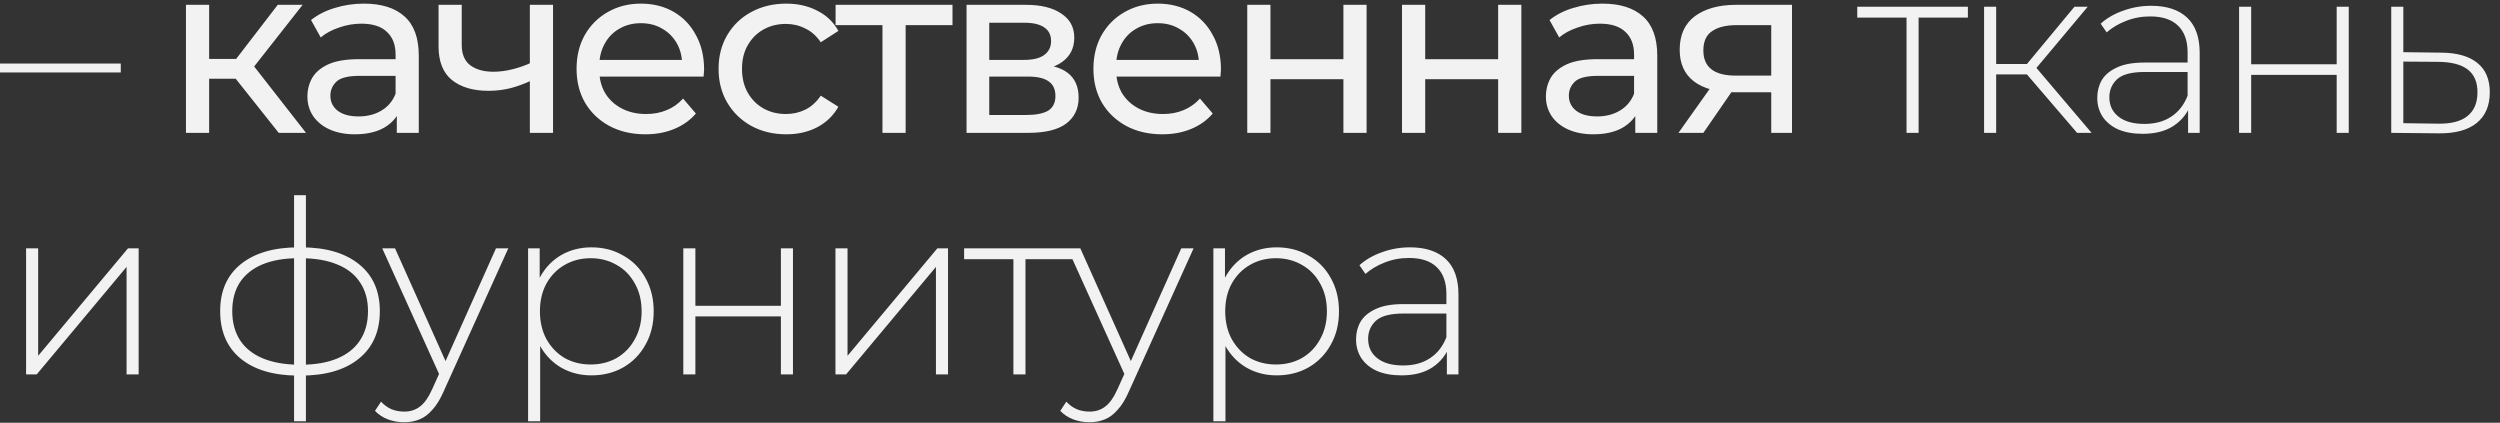 <?xml version="1.0" encoding="UTF-8"?> <svg xmlns="http://www.w3.org/2000/svg" width="207" height="35" viewBox="0 0 207 35" fill="none"><rect x="0" y="0" width="207" height="35" fill="#333333" stroke="none"/><path d="M0 6V5.26H10V6H0ZM23.077 11L18.977 5.84L20.557 4.88L25.337 11H23.077ZM15.397 11V0.4H17.317V11H15.397ZM16.737 6.52V4.88H20.237V6.52H16.737ZM20.717 5.92L18.937 5.68L22.997 0.4H25.057L20.717 5.92ZM32.855 11V8.76L32.755 8.34V4.52C32.755 3.707 32.514 3.08 32.035 2.64C31.568 2.187 30.861 1.96 29.915 1.96C29.288 1.96 28.674 2.067 28.075 2.28C27.474 2.48 26.968 2.753 26.555 3.1L25.755 1.66C26.301 1.22 26.954 0.887 27.715 0.66C28.488 0.42 29.294 0.3 30.134 0.3C31.588 0.3 32.708 0.653 33.495 1.36C34.281 2.067 34.675 3.147 34.675 4.6V11H32.855ZM29.375 11.12C28.588 11.12 27.895 10.987 27.294 10.72C26.708 10.453 26.255 10.087 25.934 9.62C25.614 9.14 25.454 8.6 25.454 8C25.454 7.427 25.588 6.907 25.855 6.44C26.134 5.973 26.581 5.6 27.195 5.32C27.821 5.04 28.661 4.9 29.715 4.9H33.075V6.28H29.794C28.834 6.28 28.188 6.44 27.855 6.76C27.521 7.08 27.355 7.467 27.355 7.92C27.355 8.44 27.561 8.86 27.974 9.18C28.388 9.487 28.961 9.64 29.695 9.64C30.415 9.64 31.041 9.48 31.575 9.16C32.121 8.84 32.514 8.373 32.755 7.76L33.135 9.08C32.881 9.707 32.434 10.207 31.794 10.58C31.154 10.94 30.348 11.12 29.375 11.12ZM44.012 6.66C43.452 6.927 42.872 7.14 42.272 7.3C41.685 7.447 41.078 7.52 40.452 7.52C39.172 7.52 38.158 7.22 37.412 6.62C36.678 6.02 36.312 5.093 36.312 3.84V0.4H38.232V3.72C38.232 4.48 38.465 5.04 38.932 5.4C39.412 5.76 40.052 5.94 40.852 5.94C41.358 5.94 41.879 5.873 42.412 5.74C42.959 5.607 43.492 5.42 44.012 5.18V6.66ZM43.872 11V0.4H45.792V11H43.872ZM53.439 11.12C52.306 11.12 51.306 10.887 50.439 10.42C49.586 9.953 48.919 9.313 48.439 8.5C47.973 7.687 47.739 6.753 47.739 5.7C47.739 4.647 47.966 3.713 48.419 2.9C48.886 2.087 49.519 1.453 50.319 1C51.133 0.533 52.046 0.3 53.059 0.3C54.086 0.3 54.993 0.527 55.779 0.98C56.566 1.433 57.179 2.073 57.619 2.9C58.073 3.713 58.299 4.667 58.299 5.76C58.299 5.84 58.293 5.933 58.279 6.04C58.279 6.147 58.273 6.247 58.259 6.34H49.239V4.96H57.259L56.479 5.44C56.493 4.76 56.353 4.153 56.059 3.62C55.766 3.087 55.359 2.673 54.839 2.38C54.333 2.073 53.739 1.92 53.059 1.92C52.393 1.92 51.799 2.073 51.279 2.38C50.759 2.673 50.353 3.093 50.059 3.64C49.766 4.173 49.619 4.787 49.619 5.48V5.8C49.619 6.507 49.779 7.14 50.099 7.7C50.433 8.247 50.893 8.673 51.479 8.98C52.066 9.287 52.739 9.44 53.499 9.44C54.126 9.44 54.693 9.333 55.199 9.12C55.719 8.907 56.173 8.587 56.559 8.16L57.619 9.4C57.139 9.96 56.539 10.387 55.819 10.68C55.113 10.973 54.319 11.12 53.439 11.12ZM65.098 11.12C64.018 11.12 63.051 10.887 62.198 10.42C61.358 9.953 60.698 9.313 60.218 8.5C59.738 7.687 59.498 6.753 59.498 5.7C59.498 4.647 59.738 3.713 60.218 2.9C60.698 2.087 61.358 1.453 62.198 1C63.051 0.533 64.018 0.3 65.098 0.3C66.058 0.3 66.911 0.493 67.658 0.88C68.418 1.253 69.005 1.813 69.418 2.56L67.958 3.5C67.611 2.98 67.185 2.6 66.678 2.36C66.185 2.107 65.651 1.98 65.078 1.98C64.385 1.98 63.765 2.133 63.218 2.44C62.671 2.747 62.238 3.18 61.918 3.74C61.598 4.287 61.438 4.94 61.438 5.7C61.438 6.46 61.598 7.12 61.918 7.68C62.238 8.24 62.671 8.673 63.218 8.98C63.765 9.287 64.385 9.44 65.078 9.44C65.651 9.44 66.185 9.32 66.678 9.08C67.185 8.827 67.611 8.44 67.958 7.92L69.418 8.84C69.005 9.573 68.418 10.14 67.658 10.54C66.911 10.927 66.058 11.12 65.098 11.12ZM73.067 11V1.58L73.547 2.08H69.187V0.4H78.867V2.08H74.527L74.987 1.58V11H73.067ZM80.03 11V0.4H84.95C86.19 0.4 87.164 0.64 87.87 1.12C88.59 1.587 88.95 2.253 88.95 3.12C88.95 3.987 88.61 4.66 87.93 5.14C87.264 5.607 86.377 5.84 85.27 5.84L85.57 5.32C86.837 5.32 87.777 5.553 88.39 6.02C89.004 6.487 89.31 7.173 89.31 8.08C89.31 9 88.964 9.72 88.27 10.24C87.59 10.747 86.544 11 85.13 11H80.03ZM81.91 9.52H84.99C85.79 9.52 86.39 9.4 86.79 9.16C87.19 8.907 87.39 8.507 87.39 7.96C87.39 7.4 87.204 6.993 86.83 6.74C86.47 6.473 85.897 6.34 85.11 6.34H81.91V9.52ZM81.91 4.96H84.79C85.524 4.96 86.077 4.827 86.45 4.56C86.837 4.28 87.03 3.893 87.03 3.4C87.03 2.893 86.837 2.513 86.45 2.26C86.077 2.007 85.524 1.88 84.79 1.88H81.91V4.96ZM96.236 11.12C95.102 11.12 94.102 10.887 93.236 10.42C92.382 9.953 91.716 9.313 91.236 8.5C90.769 7.687 90.535 6.753 90.535 5.7C90.535 4.647 90.762 3.713 91.216 2.9C91.682 2.087 92.316 1.453 93.115 1C93.929 0.533 94.842 0.3 95.856 0.3C96.882 0.3 97.789 0.527 98.576 0.98C99.362 1.433 99.975 2.073 100.415 2.9C100.869 3.713 101.095 4.667 101.095 5.76C101.095 5.84 101.089 5.933 101.075 6.04C101.075 6.147 101.069 6.247 101.055 6.34H92.035V4.96H100.055L99.275 5.44C99.289 4.76 99.149 4.153 98.856 3.62C98.562 3.087 98.156 2.673 97.635 2.38C97.129 2.073 96.535 1.92 95.856 1.92C95.189 1.92 94.596 2.073 94.076 2.38C93.555 2.673 93.149 3.093 92.856 3.64C92.562 4.173 92.415 4.787 92.415 5.48V5.8C92.415 6.507 92.576 7.14 92.895 7.7C93.229 8.247 93.689 8.673 94.275 8.98C94.862 9.287 95.535 9.44 96.296 9.44C96.922 9.44 97.489 9.333 97.996 9.12C98.516 8.907 98.969 8.587 99.356 8.16L100.415 9.4C99.936 9.96 99.335 10.387 98.615 10.68C97.909 10.973 97.115 11.12 96.236 11.12ZM103.274 11V0.4H105.194V4.9H111.234V0.4H113.154V11H111.234V6.56H105.194V11H103.274ZM116.087 11V0.4H118.007V4.9H124.047V0.4H125.967V11H124.047V6.56H118.007V11H116.087ZM135.401 11V8.76L135.301 8.34V4.52C135.301 3.707 135.061 3.08 134.581 2.64C134.114 2.187 133.407 1.96 132.461 1.96C131.834 1.96 131.221 2.067 130.621 2.28C130.021 2.48 129.514 2.753 129.101 3.1L128.301 1.66C128.847 1.22 129.501 0.887 130.261 0.66C131.034 0.42 131.841 0.3 132.681 0.3C134.134 0.3 135.254 0.653 136.041 1.36C136.827 2.067 137.221 3.147 137.221 4.6V11H135.401ZM131.921 11.12C131.134 11.12 130.441 10.987 129.841 10.72C129.254 10.453 128.801 10.087 128.481 9.62C128.161 9.14 128.001 8.6 128.001 8C128.001 7.427 128.134 6.907 128.401 6.44C128.681 5.973 129.127 5.6 129.741 5.32C130.367 5.04 131.207 4.9 132.261 4.9H135.621V6.28H132.341C131.381 6.28 130.734 6.44 130.401 6.76C130.067 7.08 129.901 7.467 129.901 7.92C129.901 8.44 130.107 8.86 130.521 9.18C130.934 9.487 131.507 9.64 132.241 9.64C132.961 9.64 133.587 9.48 134.121 9.16C134.667 8.84 135.061 8.373 135.301 7.76L135.681 9.08C135.427 9.707 134.981 10.207 134.341 10.58C133.701 10.94 132.894 11.12 131.921 11.12ZM146.658 11V7.28L146.958 7.64H143.578C142.165 7.64 141.058 7.34 140.258 6.74C139.471 6.14 139.078 5.267 139.078 4.12C139.078 2.893 139.498 1.967 140.338 1.34C141.191 0.713 142.325 0.4 143.738 0.4H148.378V11H146.658ZM138.978 11L141.858 6.94H143.838L141.038 11H138.978ZM146.658 6.68V1.54L146.958 2.08H143.798C142.918 2.08 142.238 2.247 141.758 2.58C141.278 2.9 141.038 3.433 141.038 4.18C141.038 5.567 141.931 6.26 143.718 6.26H146.958L146.658 6.68ZM157.861 11V1.16L158.141 1.46H153.781V0.56H162.941V1.46H158.581L158.861 1.16V11H157.861ZM171.982 11L167.502 5.78L168.342 5.3L173.182 11H171.982ZM164.282 11V0.56H165.282V11H164.282ZM164.962 6.16V5.3H168.242V6.16H164.962ZM168.402 5.88L167.482 5.72L171.762 0.56H172.862L168.402 5.88ZM181.174 11V8.62L181.134 8.26V4.34C181.134 3.367 180.867 2.627 180.334 2.12C179.814 1.613 179.047 1.36 178.034 1.36C177.314 1.36 176.64 1.487 176.014 1.74C175.4 1.98 174.874 2.293 174.434 2.68L173.934 1.96C174.454 1.493 175.08 1.133 175.814 0.88C176.547 0.613 177.314 0.48 178.114 0.48C179.407 0.48 180.4 0.807 181.094 1.46C181.787 2.113 182.134 3.087 182.134 4.38V11H181.174ZM177.414 11.08C176.64 11.08 175.967 10.96 175.394 10.72C174.834 10.467 174.4 10.113 174.094 9.66C173.8 9.207 173.654 8.687 173.654 8.1C173.654 7.567 173.774 7.087 174.014 6.66C174.267 6.22 174.68 5.867 175.254 5.6C175.827 5.32 176.594 5.18 177.554 5.18H181.394V5.96H177.574C176.494 5.96 175.734 6.16 175.294 6.56C174.867 6.96 174.654 7.46 174.654 8.06C174.654 8.727 174.907 9.26 175.414 9.66C175.92 10.06 176.634 10.26 177.554 10.26C178.434 10.26 179.174 10.06 179.774 9.66C180.387 9.26 180.84 8.68 181.134 7.92L181.414 8.6C181.134 9.36 180.654 9.967 179.974 10.42C179.307 10.86 178.454 11.08 177.414 11.08ZM185.397 11V0.56H186.397V5.32H193.477V0.56H194.477V11H193.477V6.2H186.397V11H185.397ZM202.175 4.36C203.468 4.373 204.455 4.66 205.135 5.22C205.815 5.767 206.155 6.573 206.155 7.64C206.155 8.747 205.795 9.593 205.075 10.18C204.355 10.767 203.308 11.053 201.935 11.04L197.995 11V0.56H198.995V4.32L202.175 4.36ZM201.915 10.24C202.982 10.253 203.782 10.04 204.315 9.6C204.862 9.16 205.135 8.507 205.135 7.64C205.135 6.8 204.868 6.173 204.335 5.76C203.802 5.347 202.995 5.133 201.915 5.12L198.995 5.1V10.2L201.915 10.24ZM2.16 31V20.56H3.16V29.46L10.6 20.56H11.48V31H10.48V22.1L3.04 31H2.16ZM24.89 31.1C24.89 31.1 24.869 31.1 24.829 31.1C24.79 31.1 24.756 31.1 24.73 31.1C24.703 31.1 24.676 31.1 24.649 31.1C22.623 31.087 21.043 30.613 19.91 29.68C18.79 28.747 18.23 27.44 18.23 25.76C18.23 24.093 18.796 22.8 19.93 21.88C21.076 20.947 22.676 20.48 24.73 20.48C24.743 20.48 24.763 20.48 24.79 20.48C24.816 20.48 24.843 20.48 24.869 20.48C24.896 20.48 24.916 20.48 24.93 20.48C26.983 20.48 28.583 20.947 29.73 21.88C30.876 22.8 31.45 24.093 31.45 25.76C31.45 27.453 30.869 28.767 29.709 29.7C28.563 30.633 26.956 31.1 24.89 31.1ZM24.89 30.2C26.09 30.2 27.103 30.027 27.93 29.68C28.756 29.333 29.383 28.833 29.809 28.18C30.25 27.513 30.47 26.707 30.47 25.76C30.47 24.827 30.25 24.033 29.809 23.38C29.383 22.727 28.756 22.233 27.93 21.9C27.103 21.553 26.09 21.38 24.89 21.38C24.863 21.38 24.829 21.38 24.79 21.38C24.763 21.38 24.736 21.38 24.709 21.38C23.536 21.38 22.536 21.553 21.709 21.9C20.896 22.247 20.276 22.747 19.849 23.4C19.436 24.053 19.23 24.84 19.23 25.76C19.23 26.693 19.443 27.493 19.869 28.16C20.296 28.813 20.916 29.313 21.73 29.66C22.556 30.007 23.556 30.187 24.73 30.2C24.743 30.2 24.763 30.2 24.79 30.2C24.829 30.2 24.863 30.2 24.89 30.2ZM24.349 34.88V16.16H25.329V34.88H24.349ZM33.468 34.96C32.988 34.96 32.535 34.88 32.108 34.72C31.695 34.56 31.341 34.327 31.048 34.02L31.548 33.26C31.815 33.54 32.102 33.747 32.408 33.88C32.728 34.013 33.088 34.08 33.488 34.08C33.968 34.08 34.388 33.947 34.748 33.68C35.121 33.413 35.468 32.927 35.788 32.22L36.508 30.62L36.648 30.44L41.068 20.56H42.088L36.728 32.42C36.448 33.06 36.142 33.56 35.808 33.92C35.488 34.293 35.135 34.56 34.748 34.72C34.361 34.88 33.935 34.96 33.468 34.96ZM36.488 31.26L31.648 20.56H32.708L37.108 30.38L36.488 31.26ZM48.966 31.08C48.046 31.08 47.213 30.867 46.466 30.44C45.733 30.013 45.146 29.407 44.706 28.62C44.279 27.82 44.066 26.873 44.066 25.78C44.066 24.687 44.279 23.747 44.706 22.96C45.146 22.16 45.733 21.547 46.466 21.12C47.213 20.693 48.046 20.48 48.966 20.48C49.953 20.48 50.833 20.707 51.606 21.16C52.393 21.6 53.006 22.22 53.446 23.02C53.899 23.82 54.126 24.74 54.126 25.78C54.126 26.82 53.899 27.74 53.446 28.54C53.006 29.34 52.393 29.967 51.606 30.42C50.833 30.86 49.953 31.08 48.966 31.08ZM43.726 34.88V20.56H44.686V23.98L44.526 25.8L44.726 27.62V34.88H43.726ZM48.906 30.18C49.706 30.18 50.426 30 51.066 29.64C51.706 29.267 52.206 28.747 52.566 28.08C52.939 27.413 53.126 26.647 53.126 25.78C53.126 24.9 52.939 24.133 52.566 23.48C52.206 22.813 51.706 22.3 51.066 21.94C50.426 21.567 49.706 21.38 48.906 21.38C48.106 21.38 47.386 21.567 46.746 21.94C46.119 22.3 45.619 22.813 45.246 23.48C44.886 24.133 44.706 24.9 44.706 25.78C44.706 26.647 44.886 27.413 45.246 28.08C45.619 28.747 46.119 29.267 46.746 29.64C47.386 30 48.106 30.18 48.906 30.18ZM56.578 31V20.56H57.578V25.32H64.658V20.56H65.658V31H64.658V26.2H57.578V31H56.578ZM69.176 31V20.56H70.176V29.46L77.616 20.56H78.496V31H77.496V22.1L70.056 31H69.176ZM83.909 31V21.16L84.189 21.46H79.829V20.56H88.989V21.46H84.629L84.909 21.16V31H83.909ZM90.21 34.96C89.73 34.96 89.277 34.88 88.85 34.72C88.437 34.56 88.084 34.327 87.79 34.02L88.29 33.26C88.557 33.54 88.844 33.747 89.15 33.88C89.47 34.013 89.83 34.08 90.23 34.08C90.71 34.08 91.13 33.947 91.49 33.68C91.864 33.413 92.21 32.927 92.53 32.22L93.25 30.62L93.39 30.44L97.81 20.56H98.83L93.47 32.42C93.19 33.06 92.884 33.56 92.55 33.92C92.23 34.293 91.877 34.56 91.49 34.72C91.104 34.88 90.677 34.96 90.21 34.96ZM93.23 31.26L88.39 20.56H89.45L93.85 30.38L93.23 31.26ZM105.708 31.08C104.788 31.08 103.955 30.867 103.208 30.44C102.475 30.013 101.888 29.407 101.448 28.62C101.022 27.82 100.808 26.873 100.808 25.78C100.808 24.687 101.022 23.747 101.448 22.96C101.888 22.16 102.475 21.547 103.208 21.12C103.955 20.693 104.788 20.48 105.708 20.48C106.695 20.48 107.575 20.707 108.348 21.16C109.135 21.6 109.748 22.22 110.188 23.02C110.642 23.82 110.868 24.74 110.868 25.78C110.868 26.82 110.642 27.74 110.188 28.54C109.748 29.34 109.135 29.967 108.348 30.42C107.575 30.86 106.695 31.08 105.708 31.08ZM100.468 34.88V20.56H101.428V23.98L101.268 25.8L101.468 27.62V34.88H100.468ZM105.648 30.18C106.448 30.18 107.168 30 107.808 29.64C108.448 29.267 108.948 28.747 109.308 28.08C109.682 27.413 109.868 26.647 109.868 25.78C109.868 24.9 109.682 24.133 109.308 23.48C108.948 22.813 108.448 22.3 107.808 21.94C107.168 21.567 106.448 21.38 105.648 21.38C104.848 21.38 104.128 21.567 103.488 21.94C102.862 22.3 102.362 22.813 101.988 23.48C101.628 24.133 101.448 24.9 101.448 25.78C101.448 26.647 101.628 27.413 101.988 28.08C102.362 28.747 102.862 29.267 103.488 29.64C104.128 30 104.848 30.18 105.648 30.18ZM119.801 31V28.62L119.761 28.26V24.34C119.761 23.367 119.494 22.627 118.961 22.12C118.441 21.613 117.674 21.36 116.661 21.36C115.941 21.36 115.268 21.487 114.641 21.74C114.028 21.98 113.501 22.293 113.061 22.68L112.561 21.96C113.081 21.493 113.708 21.133 114.441 20.88C115.174 20.613 115.941 20.48 116.741 20.48C118.034 20.48 119.028 20.807 119.721 21.46C120.414 22.113 120.761 23.087 120.761 24.38V31H119.801ZM116.041 31.08C115.268 31.08 114.594 30.96 114.021 30.72C113.461 30.467 113.028 30.113 112.721 29.66C112.428 29.207 112.281 28.687 112.281 28.1C112.281 27.567 112.401 27.087 112.641 26.66C112.894 26.22 113.308 25.867 113.881 25.6C114.454 25.32 115.221 25.18 116.181 25.18H120.021V25.96H116.201C115.121 25.96 114.361 26.16 113.921 26.56C113.494 26.96 113.281 27.46 113.281 28.06C113.281 28.727 113.534 29.26 114.041 29.66C114.548 30.06 115.261 30.26 116.181 30.26C117.061 30.26 117.801 30.06 118.401 29.66C119.014 29.26 119.468 28.68 119.761 27.92L120.041 28.6C119.761 29.36 119.281 29.967 118.601 30.42C117.934 30.86 117.081 31.08 116.041 31.08Z" fill="#F2F2F2"></path></svg> 